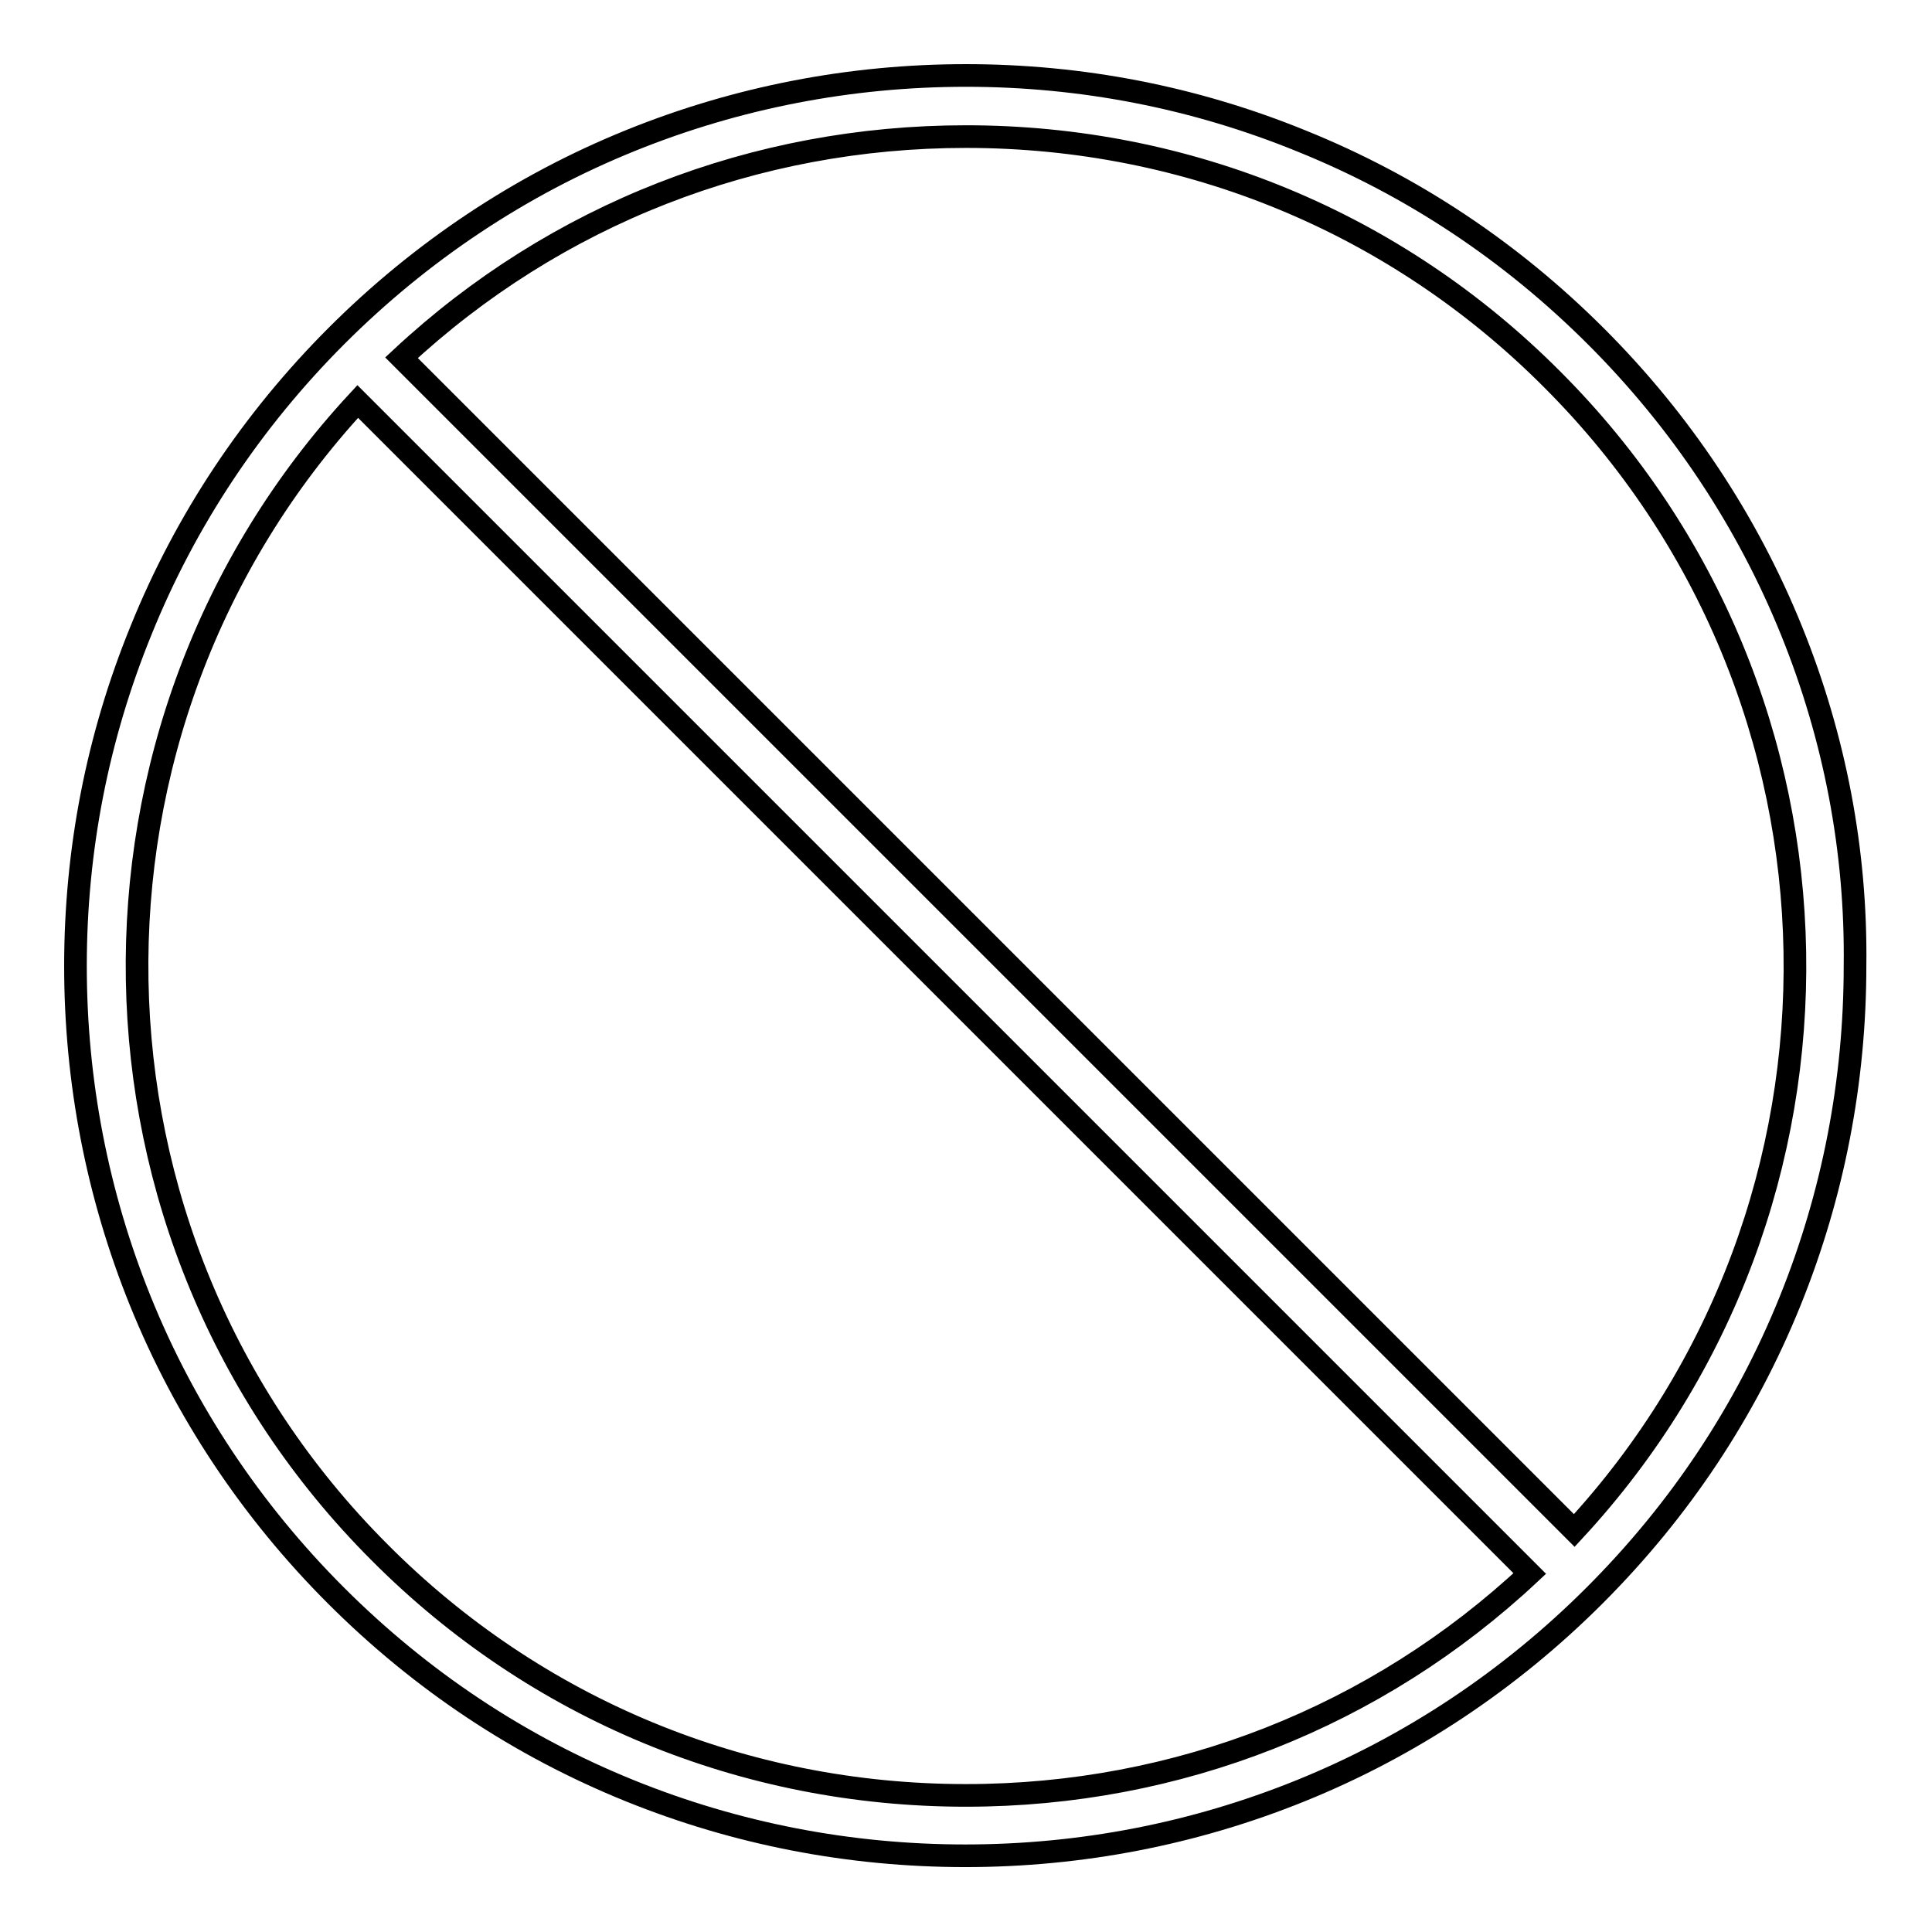 <?xml version="1.0" encoding="utf-8"?>
<!-- Svg Vector Icons : http://www.onlinewebfonts.com/icon -->
<!DOCTYPE svg PUBLIC "-//W3C//DTD SVG 1.1//EN" "http://www.w3.org/Graphics/SVG/1.1/DTD/svg11.dtd">
<svg version="1.1" xmlns="http://www.w3.org/2000/svg" xmlns:xlink="http://www.w3.org/1999/xlink" x="0px" y="0px" viewBox="0 0 256 256" enable-background="new 0 0 256 256" xml:space="preserve">
<g> <path stroke-width="3" fill-opacity="0" stroke="#000000"  d="M237.4,83.6c-5.9-14.6-14.7-27.8-25.9-39c-11.3-11.3-24.4-20-39-25.9C158.3,12.9,143.3,10,128,10 c-15.3,0-30.3,2.9-44.4,8.6c-14.6,5.9-27.8,14.7-39,25.9s-20,24.4-25.9,39C12.9,97.7,10,112.7,10,128s2.9,30.3,8.6,44.4 c5.9,14.6,14.7,27.8,25.9,39c11.3,11.3,24.4,20,39,25.9c14.1,5.7,29.1,8.6,44.4,8.6c15.3,0,30.3-2.9,44.4-8.6 c14.6-5.9,27.8-14.7,39-25.9c11.3-11.3,20-24.4,25.9-39c5.7-14.1,8.6-29.1,8.6-44.4C246,112.7,243.1,97.7,237.4,83.6z M128,237.9 c-29.4,0-57-11.4-77.7-32.2C8.4,163.8,7.5,96.3,47.4,53.2l155.3,155.3C182.4,227.5,156,237.9,128,237.9z M208.6,202.8L53.2,47.4 c20.4-19,46.8-29.3,74.8-29.3c29.4,0,57,11.4,77.7,32.2C247.6,92.2,248.5,159.7,208.6,202.8z"/></g>
</svg>